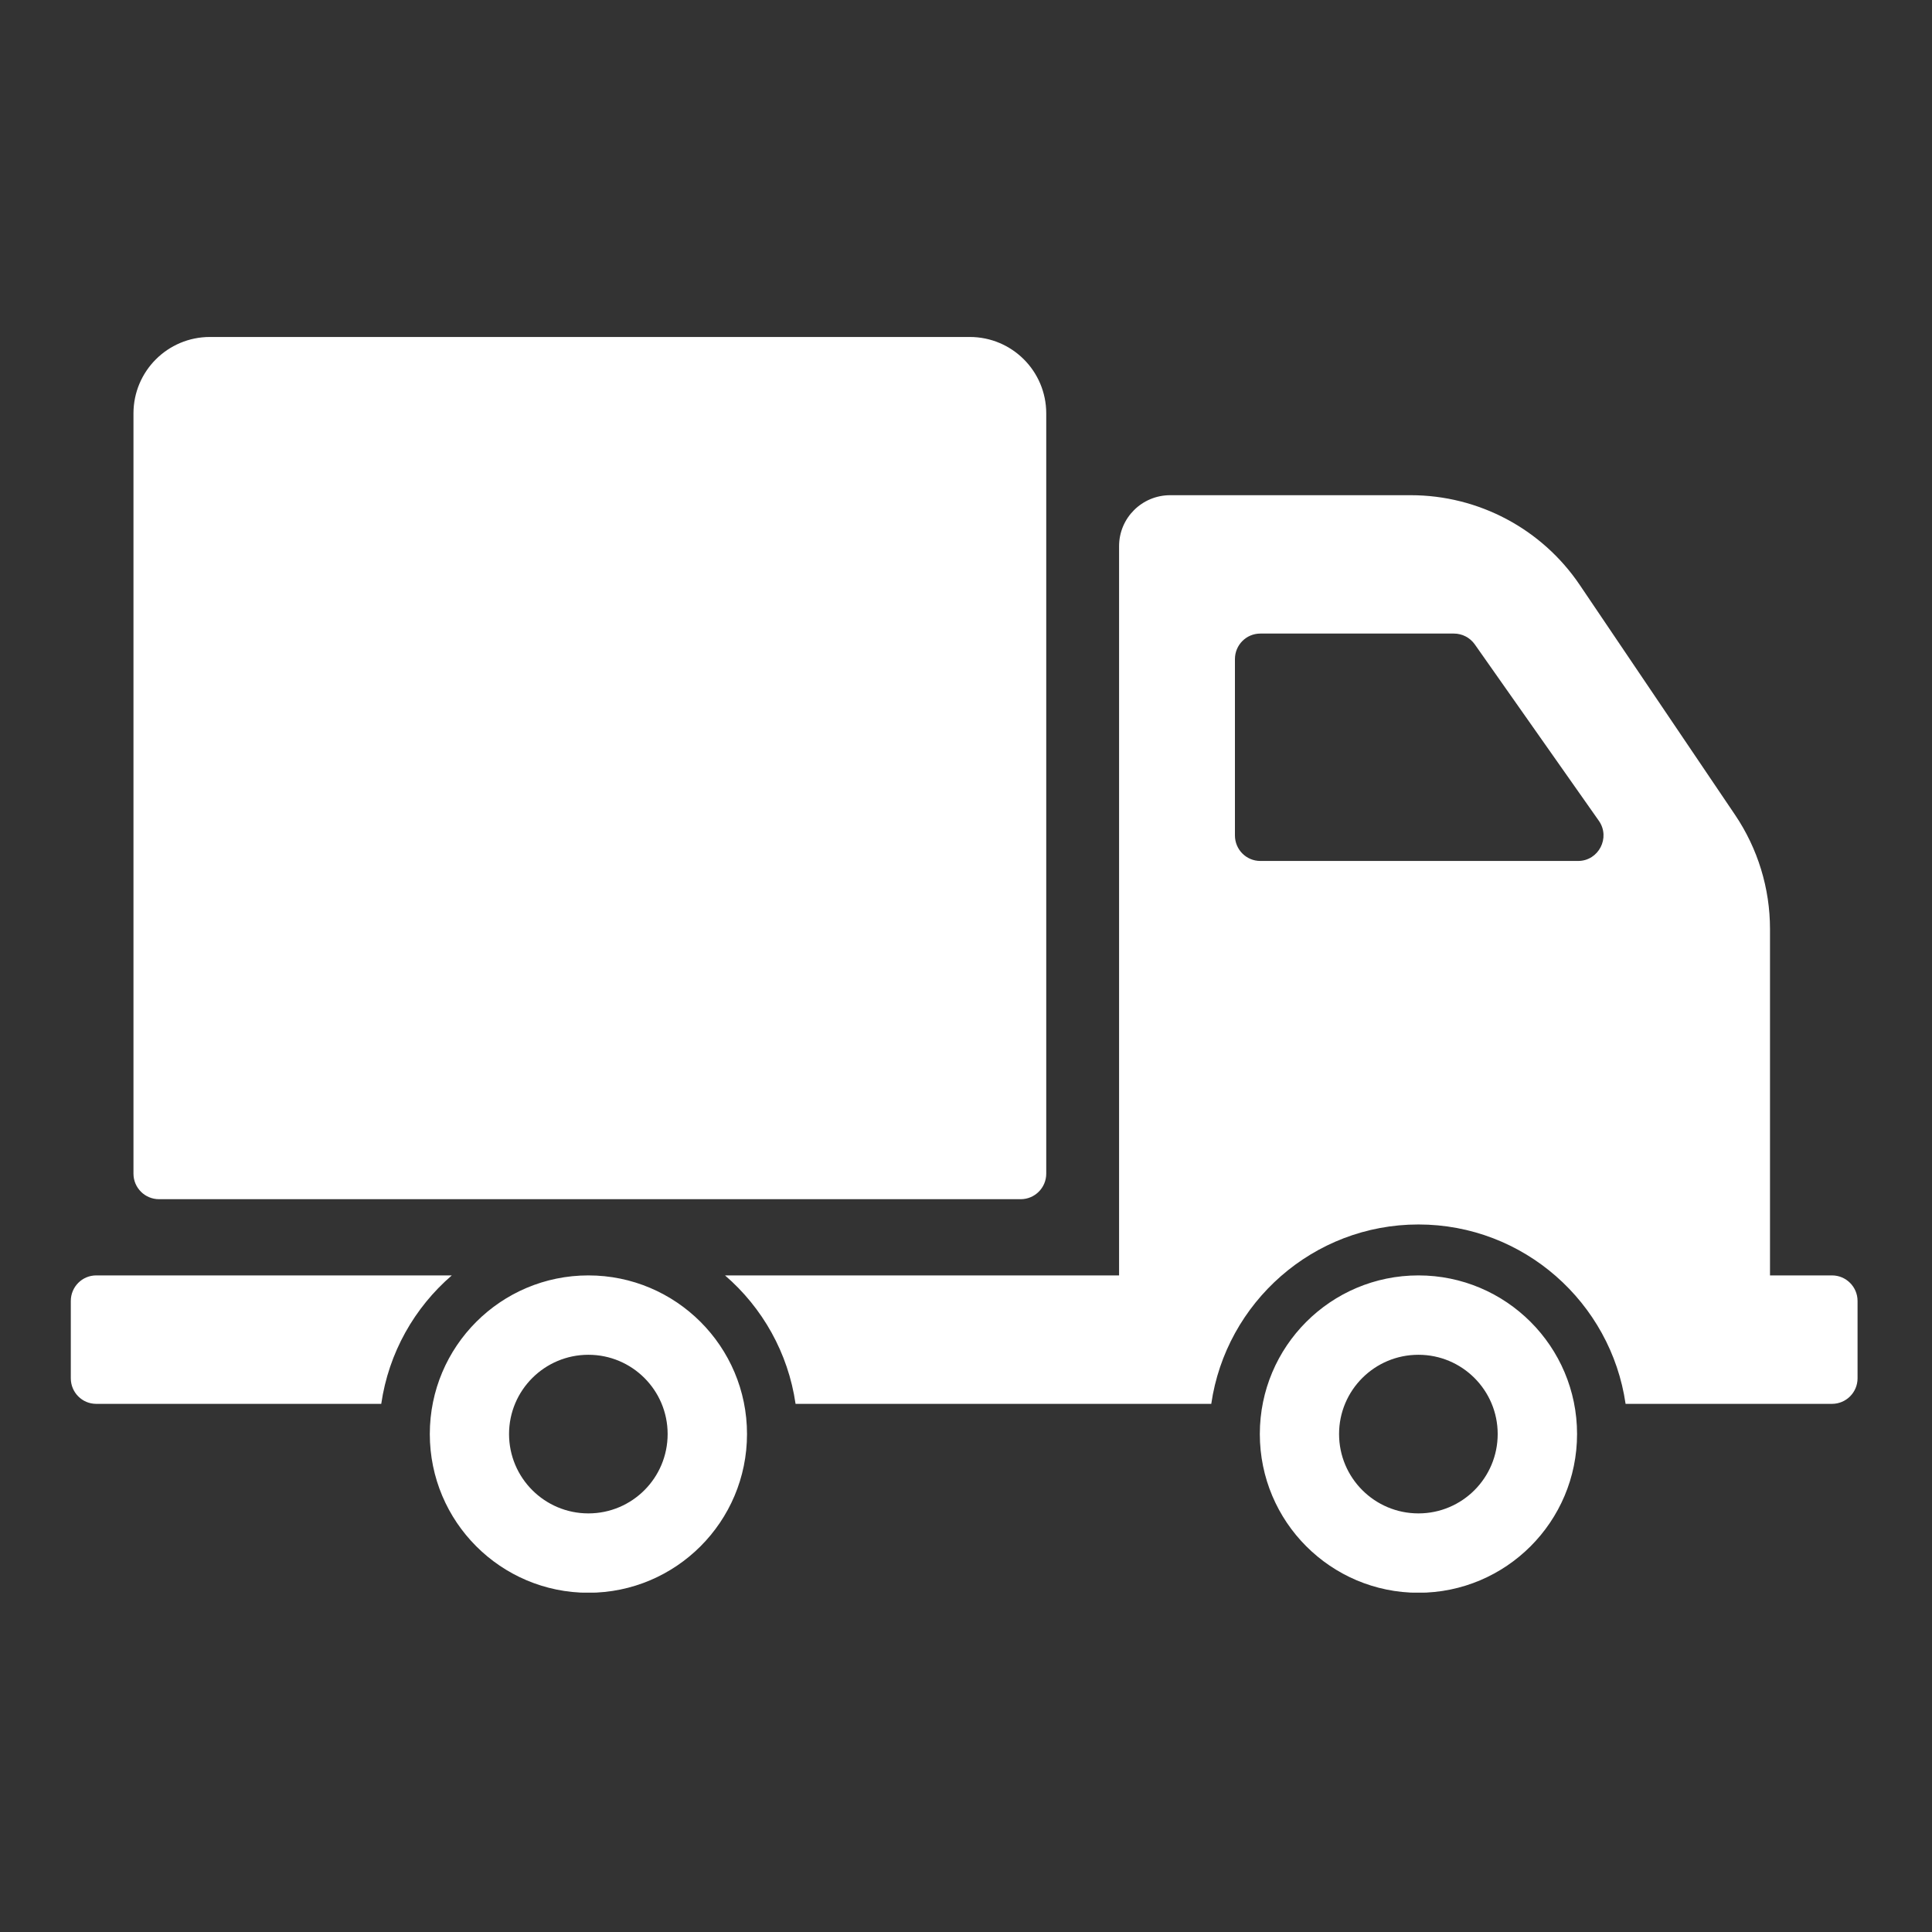 <svg xmlns="http://www.w3.org/2000/svg" xmlns:xlink="http://www.w3.org/1999/xlink" width="80" zoomAndPan="magnify" viewBox="0 0 60 60" height="80" preserveAspectRatio="xMidYMid meet" version="1.2"><rect x="0" y="0" width="60" height="60" fill="#333333" stroke="none"/><defs><clipPath id="4cc0a54026"><path d="M 2.191 10.461 L 57.691 10.461 L 57.691 49.461 L 2.191 49.461 Z M 2.191 10.461 "/></clipPath></defs><g id="f42a04ee18"><g clip-rule="nonzero" clip-path="url(#4cc0a54026)"><path style=" stroke:none;fill-rule:nonzero;fill:#ffffff;fill-opacity:1;" d="M 4.145 36.449 L 4.145 12.84 C 4.145 11.527 5.207 10.465 6.52 10.465 L 30.117 10.465 C 31.43 10.465 32.492 11.527 32.492 12.84 L 32.492 36.449 C 32.492 36.887 32.137 37.242 31.699 37.242 L 4.938 37.242 C 4.5 37.242 4.145 36.887 4.145 36.449 Z M 23.199 44.535 C 23.199 47.258 20.992 49.465 18.273 49.465 C 15.551 49.465 13.348 47.258 13.348 44.535 C 13.348 41.816 15.551 39.609 18.273 39.609 C 20.992 39.609 23.199 41.816 23.199 44.535 Z M 20.734 44.535 C 20.734 43.176 19.633 42.074 18.273 42.074 C 16.914 42.074 15.809 43.176 15.809 44.535 C 15.809 45.898 16.914 47 18.273 47 C 19.633 47 20.734 45.898 20.734 44.535 Z M 14.031 39.609 L 2.988 39.609 C 2.551 39.609 2.199 39.965 2.199 40.402 L 2.199 42.805 C 2.199 43.242 2.551 43.598 2.988 43.598 L 11.84 43.598 C 12.07 42.012 12.871 40.609 14.031 39.609 Z M 48.977 44.535 C 48.977 47.258 46.77 49.465 44.051 49.465 C 41.328 49.465 39.125 47.258 39.125 44.535 C 39.125 41.816 41.328 39.609 44.051 39.609 C 46.77 39.609 48.977 41.816 48.977 44.535 Z M 46.512 44.535 C 46.512 43.176 45.41 42.074 44.051 42.074 C 42.688 42.074 41.586 43.176 41.586 44.535 C 41.586 45.898 42.691 47 44.051 47 C 45.41 47 46.512 45.898 46.512 44.535 Z M 57.688 40.402 L 57.688 42.805 C 57.688 43.242 57.332 43.598 56.895 43.598 L 50.484 43.598 C 50.027 40.453 47.32 38.027 44.051 38.027 C 40.781 38.027 38.074 40.453 37.617 43.598 L 24.707 43.598 C 24.477 42.012 23.676 40.609 22.516 39.609 L 34.754 39.609 L 34.754 16.961 C 34.754 16.086 35.465 15.379 36.34 15.379 L 43.812 15.379 C 45.918 15.379 47.887 16.426 49.062 18.168 L 53.883 25.305 C 54.59 26.352 54.969 27.586 54.969 28.852 L 54.969 39.609 L 56.895 39.609 C 57.332 39.609 57.688 39.965 57.688 40.402 Z M 49.652 25.488 L 45.801 20.012 C 45.652 19.801 45.41 19.676 45.152 19.676 L 39.141 19.676 C 38.703 19.676 38.352 20.031 38.352 20.469 L 38.352 25.945 C 38.352 26.383 38.703 26.738 39.141 26.738 L 49.008 26.738 C 49.648 26.738 50.023 26.012 49.652 25.488 Z M 49.652 25.488 "/></g></g></svg>